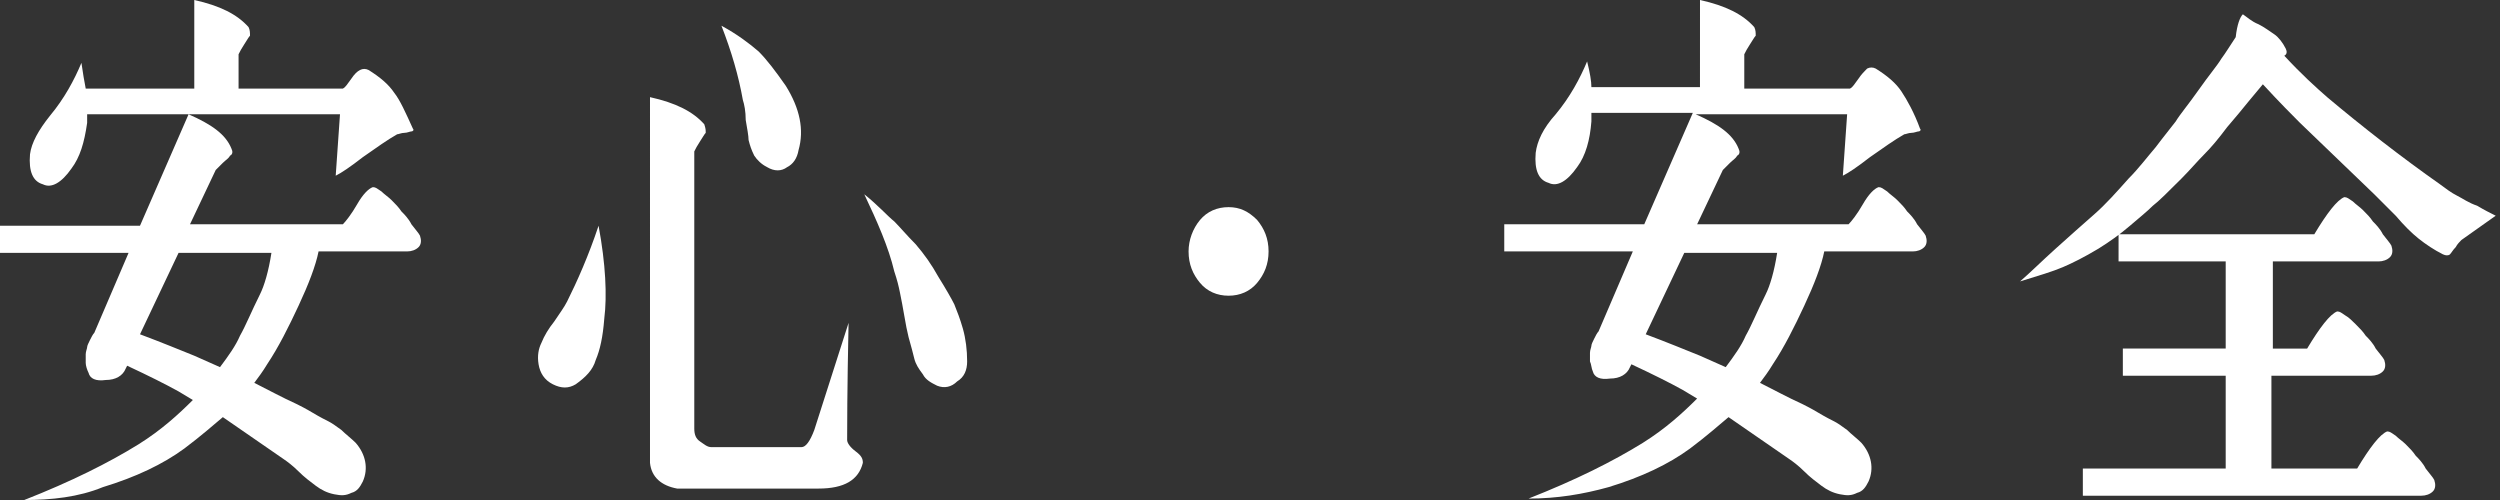 <?xml version="1.0" encoding="utf-8"?>
<!-- Generator: Adobe Illustrator 26.5.0, SVG Export Plug-In . SVG Version: 6.00 Build 0)  -->
<svg version="1.1" id="レイヤー_1" xmlns="http://www.w3.org/2000/svg" xmlns:xlink="http://www.w3.org/1999/xlink" x="0px"
	 y="0px" width="175px" height="35px" viewBox="0 0 175 35" style="enable-background:new 0 0 175 35;" xml:space="preserve">
<rect x="0" y="0" width="175" height="35" fill="#333333" stroke="none"/>
<style type="text/css">
	.st0{fill:#FFFFFF;}
</style>
<g>
	<g>
		<path class="st0" d="M16.7,6.2H24c0.2-0.1,0.3-0.3,0.6-0.7C24.8,5.2,25,5,25.2,4.9c0.2-0.1,0.4-0.1,0.6,0c0.8,0.5,1.4,1,1.8,1.6
			C28,7,28.4,7.9,28.9,9c0.1,0.1,0,0.2-0.1,0.2c-0.1,0-0.3,0.1-0.5,0.1c-0.2,0-0.4,0.1-0.5,0.1c-0.7,0.4-1.4,0.9-2.4,1.6
			c-0.9,0.7-1.5,1.1-1.9,1.3l0.3-4.3H13.2c1.6,0.7,2.6,1.4,3,2.4c0.1,0.2,0.1,0.4-0.1,0.5c-0.1,0.2-0.3,0.3-0.5,0.5
			c-0.2,0.2-0.4,0.4-0.5,0.5l-1.8,3.8H24c0.2-0.2,0.6-0.7,1-1.4c0.4-0.7,0.8-1.1,1.1-1.2c0.2,0,0.3,0.1,0.6,0.3
			c0.2,0.2,0.5,0.4,0.7,0.6c0.3,0.3,0.5,0.5,0.7,0.8c0.2,0.2,0.5,0.5,0.7,0.9c0.3,0.4,0.5,0.6,0.6,0.8c0.1,0.3,0.1,0.6-0.1,0.8
			c-0.2,0.2-0.5,0.3-0.8,0.3h-6.2c-0.2,1-0.7,2.3-1.4,3.8c-0.7,1.5-1.4,2.9-2.2,4.1c-0.3,0.5-0.6,0.9-0.9,1.3c1,0.5,1.9,1,3,1.5
			c0.2,0.1,0.6,0.3,1.1,0.6c0.5,0.3,0.9,0.5,1.1,0.6c0.2,0.1,0.5,0.3,0.9,0.6c0.3,0.3,0.7,0.6,1,0.9c0.7,0.8,0.9,1.8,0.5,2.7
			c-0.2,0.4-0.4,0.7-0.8,0.8c-0.4,0.2-0.7,0.2-1.2,0.1c-0.5-0.1-0.9-0.3-1.3-0.6c-0.4-0.3-0.8-0.6-1.2-1c-0.4-0.4-0.8-0.7-1.1-0.9
			l-4.2-2.9c-0.6,0.5-1.5,1.3-2.7,2.2c-1.5,1.1-3.4,2-5.7,2.7C5.5,34.8,3.6,35,1.7,35c3.3-1.3,5.9-2.6,8-3.9c1.6-1,2.8-2.1,3.8-3.1
			l-1-0.6c-0.9-0.5-2.1-1.1-3.6-1.8l-0.1,0.2c-0.2,0.5-0.7,0.8-1.4,0.8c-0.7,0.1-1.1-0.1-1.2-0.5C6.1,25.9,6,25.6,6,25.4
			c0-0.2,0-0.4,0-0.6c0-0.2,0.1-0.4,0.1-0.5c0-0.1,0.1-0.3,0.2-0.5s0.2-0.4,0.3-0.5L9,17.7H0v-1.9h9.8l3.4-7.8H6.1
			c0,0.2,0,0.4,0,0.6C5.9,10,5.6,11,5,11.8c-0.7,1-1.4,1.4-2,1.1c-0.7-0.2-1-0.9-0.9-2.1C2.2,10,2.7,9.1,3.5,8.1
			c1-1.2,1.7-2.5,2.2-3.7C5.8,5.1,5.9,5.7,6,6.2h7.6V0c1.8,0.4,3,1,3.8,1.9c0.1,0.2,0.1,0.4,0.1,0.6c-0.1,0.1-0.2,0.3-0.4,0.6
			s-0.3,0.5-0.4,0.7V6.2z M12.5,17.7l-2.7,5.7c1.6,0.6,2.8,1.1,3.8,1.5l1.8,0.8c0.6-0.8,1.1-1.5,1.4-2.2c0.4-0.7,0.8-1.7,1.4-2.9
			c0.3-0.6,0.6-1.6,0.8-2.9H12.5z"/>
		<path class="st0" d="M41.9,15.8c0.5,2.7,0.6,4.9,0.4,6.5c-0.1,1.3-0.3,2.2-0.6,2.9c-0.2,0.7-0.7,1.2-1.4,1.7c-0.5,0.3-1,0.3-1.6,0
			c-0.6-0.3-0.9-0.8-1-1.4c-0.1-0.6,0-1.1,0.2-1.5c0.2-0.5,0.5-1,0.9-1.5c0.4-0.6,0.7-1,0.9-1.4C40.4,19.7,41.2,17.9,41.9,15.8z
			 M57.3,34.2h-9.9c-1.1-0.2-1.8-0.8-1.9-1.8V6.8c1.8,0.4,3,1,3.8,1.9c0.1,0.3,0.1,0.4,0.1,0.6c-0.1,0.1-0.2,0.3-0.4,0.6
			c-0.2,0.3-0.3,0.5-0.4,0.7v19.4c0,0.4,0.1,0.7,0.4,0.9c0.3,0.2,0.5,0.4,0.8,0.4h6.3c0.3,0,0.6-0.4,0.9-1.2l2.4-7.5
			c-0.1,4.7-0.1,7.5-0.1,8.2c0,0.2,0.2,0.5,0.6,0.8s0.5,0.5,0.5,0.8C60.1,33.6,59.1,34.2,57.3,34.2z M50.5,1.8
			c1.1,0.6,1.9,1.2,2.6,1.8C53.7,4.2,54.3,5,55,6c1,1.6,1.3,3.1,0.9,4.5c-0.1,0.6-0.4,1-0.8,1.2c-0.4,0.3-0.9,0.3-1.4,0
			c-0.4-0.2-0.7-0.5-0.9-0.8c-0.2-0.4-0.3-0.7-0.4-1.1c0-0.3-0.1-0.8-0.2-1.4C52.2,7.8,52.1,7.3,52,7C51.7,5.3,51.2,3.6,50.5,1.8z
			 M60.5,13.6c1,0.8,1.6,1.5,2.1,1.9c0.4,0.4,0.9,1,1.5,1.6c0.6,0.7,1.1,1.4,1.6,2.3c0.5,0.8,0.9,1.5,1.1,1.9c0.2,0.5,0.4,1,0.6,1.7
			c0.2,0.7,0.3,1.5,0.3,2.3c0,0.6-0.2,1.1-0.7,1.4c-0.4,0.4-0.9,0.5-1.4,0.3c-0.4-0.2-0.8-0.4-1-0.8c-0.3-0.4-0.5-0.7-0.6-1.1
			c-0.1-0.4-0.2-0.8-0.4-1.5c-0.1-0.4-0.2-0.9-0.3-1.5c-0.1-0.6-0.2-1.1-0.3-1.6c-0.1-0.5-0.2-0.9-0.4-1.5
			C62.2,17.3,61.4,15.5,60.5,13.6z"/>
		<path class="st0" d="M84,19.8c-0.5-0.6-0.8-1.3-0.8-2.2c0-0.8,0.3-1.6,0.8-2.2c0.5-0.6,1.2-0.9,2-0.9s1.4,0.3,2,0.9
			c0.5,0.6,0.8,1.3,0.8,2.2c0,0.9-0.3,1.6-0.8,2.2c-0.5,0.6-1.2,0.9-2,0.9S84.5,20.4,84,19.8z"/>
		<path class="st0" d="M122.1,6.2h7.4c0.2-0.1,0.3-0.3,0.6-0.7c0.2-0.3,0.4-0.5,0.6-0.7c0.2-0.1,0.4-0.1,0.6,0
			c0.8,0.5,1.4,1,1.8,1.6c0.4,0.6,0.9,1.5,1.3,2.6c0.1,0.1,0,0.2-0.1,0.2c-0.1,0-0.3,0.1-0.5,0.1c-0.2,0-0.4,0.1-0.5,0.1
			c-0.7,0.4-1.4,0.9-2.4,1.6c-0.9,0.7-1.5,1.1-1.9,1.3l0.3-4.3h-10.6c1.6,0.7,2.6,1.4,3,2.4c0.1,0.2,0.1,0.4-0.1,0.5
			c-0.1,0.2-0.3,0.3-0.5,0.5c-0.2,0.2-0.4,0.4-0.5,0.5l-1.8,3.8h10.6c0.2-0.2,0.6-0.7,1-1.4c0.4-0.7,0.8-1.1,1.1-1.2
			c0.2,0,0.3,0.1,0.6,0.3c0.2,0.2,0.5,0.4,0.7,0.6c0.3,0.3,0.5,0.5,0.7,0.8c0.2,0.2,0.5,0.5,0.7,0.9c0.3,0.4,0.5,0.6,0.6,0.8
			c0.1,0.3,0.1,0.6-0.1,0.8c-0.2,0.2-0.5,0.3-0.8,0.3h-6.2c-0.2,1-0.7,2.3-1.4,3.8c-0.7,1.5-1.4,2.9-2.2,4.1
			c-0.3,0.5-0.6,0.9-0.9,1.3c1,0.5,1.9,1,3,1.5c0.2,0.1,0.6,0.3,1.1,0.6c0.5,0.3,0.9,0.5,1.1,0.6c0.2,0.1,0.5,0.3,0.9,0.6
			c0.3,0.3,0.7,0.6,1,0.9c0.7,0.8,0.9,1.8,0.5,2.7c-0.2,0.4-0.4,0.7-0.8,0.8c-0.4,0.2-0.7,0.2-1.2,0.1c-0.5-0.1-0.9-0.3-1.3-0.6
			c-0.4-0.3-0.8-0.6-1.2-1c-0.4-0.4-0.8-0.7-1.1-0.9l-4.2-2.9c-0.6,0.5-1.5,1.3-2.7,2.2c-1.5,1.1-3.4,2-5.7,2.7
			c-1.8,0.5-3.6,0.8-5.6,0.8c3.3-1.3,5.9-2.6,8-3.9c1.6-1,2.8-2.1,3.8-3.1l-1-0.6c-0.9-0.5-2.1-1.1-3.6-1.8l-0.1,0.2
			c-0.2,0.5-0.7,0.8-1.4,0.8c-0.7,0.1-1.1-0.1-1.2-0.5c-0.1-0.2-0.1-0.5-0.2-0.7c0-0.2,0-0.4,0-0.6c0-0.2,0.1-0.4,0.1-0.5
			c0-0.1,0.1-0.3,0.2-0.5s0.2-0.4,0.3-0.5l2.4-5.6h-9v-1.9h9.8l3.4-7.8h-7.1c0,0.2,0,0.4,0,0.6c-0.1,1.3-0.4,2.4-1,3.2
			c-0.7,1-1.4,1.4-2,1.1c-0.7-0.2-1-0.9-0.9-2.1c0.1-0.8,0.5-1.7,1.4-2.7c1-1.2,1.7-2.5,2.2-3.7c0.2,0.8,0.3,1.4,0.3,1.8h7.6V0
			c1.8,0.4,3,1,3.8,1.9c0.1,0.2,0.1,0.4,0.1,0.6c-0.1,0.1-0.2,0.3-0.4,0.6s-0.3,0.5-0.4,0.7V6.2z M117.9,17.7l-2.7,5.7
			c1.6,0.6,2.8,1.1,3.8,1.5l1.8,0.8c0.6-0.8,1.1-1.5,1.4-2.2c0.4-0.7,0.8-1.7,1.4-2.9c0.3-0.6,0.6-1.6,0.8-2.9H117.9z"/>
		<path class="st0" d="M157,1c0.3,0.2,0.6,0.5,1.1,0.7c0.4,0.2,0.8,0.5,1.1,0.7c0.3,0.2,0.6,0.6,0.8,1c0.1,0.2,0.1,0.4-0.1,0.5
			c1.2,1.3,2.2,2.2,3,2.9c2.5,2.1,5.2,4.2,7.9,6.1c0.4,0.3,0.8,0.6,1.2,0.8c0.4,0.2,0.8,0.5,1.4,0.7c0.5,0.3,0.9,0.5,1.3,0.7
			l-2.4,1.7c-0.1,0.1-0.3,0.3-0.4,0.5c-0.2,0.2-0.3,0.4-0.4,0.5c-0.1,0.1-0.3,0.1-0.5,0c-0.6-0.3-1.2-0.7-1.7-1.1
			c-0.5-0.4-1-0.9-1.6-1.6c-0.6-0.6-1.1-1.1-1.5-1.5l-5.2-5c-0.5-0.5-1.4-1.4-2.6-2.7l-1,1.2c-0.4,0.5-0.9,1.1-1.5,1.8
			c-0.6,0.8-1.1,1.4-1.6,1.9c-0.5,0.5-1,1.1-1.6,1.7c-0.9,0.9-1.6,1.6-2,1.9c-0.4,0.4-0.9,0.8-1.6,1.4c-0.7,0.6-1.4,1.1-2.2,1.6
			c-1,0.6-1.8,1-2.5,1.3c-0.7,0.3-1.7,0.6-3,1c0.7-0.6,1.5-1.4,2.5-2.3c1-0.9,1.9-1.7,2.7-2.4c0.8-0.7,1.6-1.6,2.4-2.5
			c0.7-0.7,1.3-1.5,1.9-2.2c0.6-0.8,1.1-1.4,1.4-1.8c0.3-0.5,0.9-1.2,1.6-2.2c0.7-1,1.3-1.7,1.6-2.2c0.3-0.4,0.6-0.9,1-1.5
			C156.6,1.7,156.8,1.2,157,1z M148.6,16.4H162c0.9-1.5,1.6-2.4,2.1-2.6c0.2,0,0.3,0.1,0.6,0.3c0.2,0.2,0.5,0.4,0.7,0.6
			c0.3,0.3,0.5,0.5,0.7,0.8c0.2,0.2,0.5,0.5,0.7,0.9c0.3,0.4,0.5,0.6,0.6,0.8c0.1,0.3,0.1,0.6-0.1,0.8c-0.2,0.2-0.5,0.3-0.8,0.3
			h-7.4v6.1h2.4c0.9-1.5,1.6-2.4,2.1-2.6c0.2,0,0.3,0.1,0.6,0.3c0.2,0.1,0.5,0.4,0.7,0.6c0.3,0.3,0.5,0.5,0.7,0.8
			c0.2,0.2,0.5,0.5,0.7,0.9c0.3,0.4,0.5,0.6,0.6,0.8c0.1,0.3,0.1,0.6-0.1,0.8c-0.2,0.2-0.5,0.3-0.8,0.3h-7v6.5h6
			c0.9-1.5,1.6-2.4,2.1-2.6c0.2,0,0.3,0.1,0.6,0.3c0.2,0.2,0.5,0.4,0.7,0.6c0.3,0.3,0.5,0.5,0.7,0.8c0.2,0.2,0.5,0.5,0.7,0.9
			c0.3,0.4,0.5,0.6,0.6,0.8c0.1,0.3,0.1,0.6-0.1,0.8c-0.2,0.2-0.5,0.3-0.8,0.3h-23.7v-1.9h10v-6.5h-7.2v-1.9h7.2v-6.1h-7.5V16.4z"/>
	</g>
</g>
</svg>
